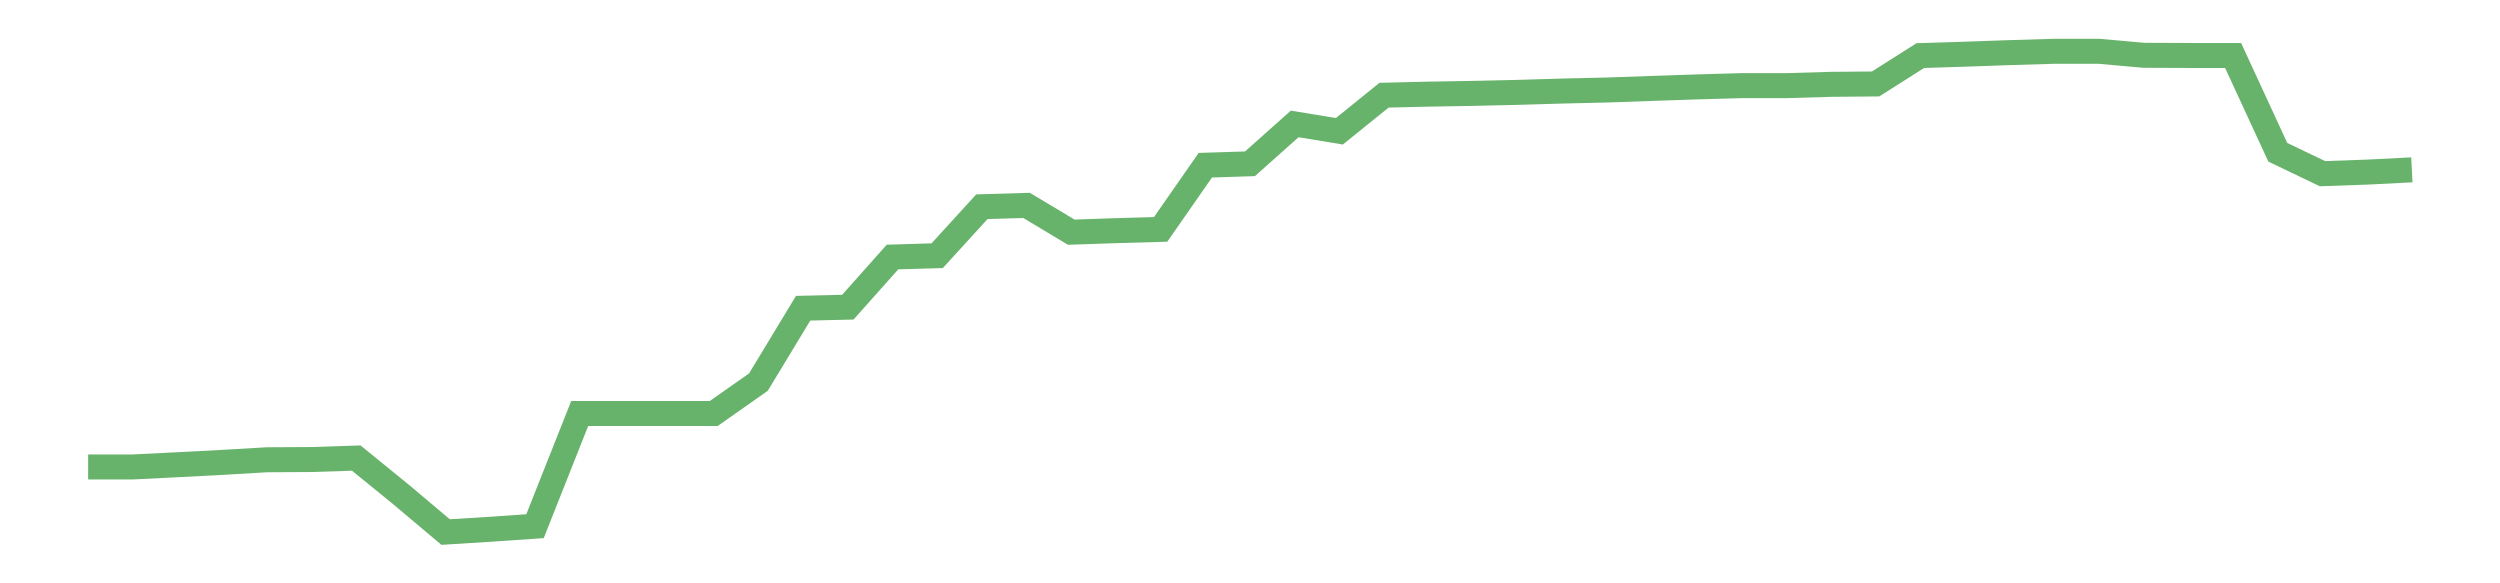 <?xml version='1.0' encoding='utf-8'?>
<svg xmlns="http://www.w3.org/2000/svg" xmlns:xlink="http://www.w3.org/1999/xlink" id="chart-44e4f3a6-e878-403e-bd6f-017ce8565de5" class="pygal-chart pygal-sparkline" viewBox="0 0 300 70" width="300" height="70"><!--Generated with pygal 3.0.0 (lxml) ©Kozea 2012-2016 on 2022-08-08--><!--http://pygal.org--><!--http://github.com/Kozea/pygal--><defs><style type="text/css">#chart-44e4f3a6-e878-403e-bd6f-017ce8565de5{-webkit-user-select:none;-webkit-font-smoothing:antialiased;font-family:Consolas,"Liberation Mono",Menlo,Courier,monospace}#chart-44e4f3a6-e878-403e-bd6f-017ce8565de5 .title{font-family:Consolas,"Liberation Mono",Menlo,Courier,monospace;font-size:16px}#chart-44e4f3a6-e878-403e-bd6f-017ce8565de5 .legends .legend text{font-family:Consolas,"Liberation Mono",Menlo,Courier,monospace;font-size:14px}#chart-44e4f3a6-e878-403e-bd6f-017ce8565de5 .axis text{font-family:Consolas,"Liberation Mono",Menlo,Courier,monospace;font-size:10px}#chart-44e4f3a6-e878-403e-bd6f-017ce8565de5 .axis text.major{font-family:Consolas,"Liberation Mono",Menlo,Courier,monospace;font-size:10px}#chart-44e4f3a6-e878-403e-bd6f-017ce8565de5 .text-overlay text.value{font-family:Consolas,"Liberation Mono",Menlo,Courier,monospace;font-size:16px}#chart-44e4f3a6-e878-403e-bd6f-017ce8565de5 .text-overlay text.label{font-family:Consolas,"Liberation Mono",Menlo,Courier,monospace;font-size:10px}#chart-44e4f3a6-e878-403e-bd6f-017ce8565de5 .tooltip{font-family:Consolas,"Liberation Mono",Menlo,Courier,monospace;font-size:14px}#chart-44e4f3a6-e878-403e-bd6f-017ce8565de5 text.no_data{font-family:Consolas,"Liberation Mono",Menlo,Courier,monospace;font-size:64px}
#chart-44e4f3a6-e878-403e-bd6f-017ce8565de5{background-color:transparent}#chart-44e4f3a6-e878-403e-bd6f-017ce8565de5 path,#chart-44e4f3a6-e878-403e-bd6f-017ce8565de5 line,#chart-44e4f3a6-e878-403e-bd6f-017ce8565de5 rect,#chart-44e4f3a6-e878-403e-bd6f-017ce8565de5 circle{-webkit-transition:150ms;-moz-transition:150ms;transition:150ms}#chart-44e4f3a6-e878-403e-bd6f-017ce8565de5 .graph &gt; .background{fill:transparent}#chart-44e4f3a6-e878-403e-bd6f-017ce8565de5 .plot &gt; .background{fill:transparent}#chart-44e4f3a6-e878-403e-bd6f-017ce8565de5 .graph{fill:rgba(0,0,0,.87)}#chart-44e4f3a6-e878-403e-bd6f-017ce8565de5 text.no_data{fill:rgba(0,0,0,1)}#chart-44e4f3a6-e878-403e-bd6f-017ce8565de5 .title{fill:rgba(0,0,0,1)}#chart-44e4f3a6-e878-403e-bd6f-017ce8565de5 .legends .legend text{fill:rgba(0,0,0,.87)}#chart-44e4f3a6-e878-403e-bd6f-017ce8565de5 .legends .legend:hover text{fill:rgba(0,0,0,1)}#chart-44e4f3a6-e878-403e-bd6f-017ce8565de5 .axis .line{stroke:rgba(0,0,0,1)}#chart-44e4f3a6-e878-403e-bd6f-017ce8565de5 .axis .guide.line{stroke:rgba(0,0,0,.54)}#chart-44e4f3a6-e878-403e-bd6f-017ce8565de5 .axis .major.line{stroke:rgba(0,0,0,.87)}#chart-44e4f3a6-e878-403e-bd6f-017ce8565de5 .axis text.major{fill:rgba(0,0,0,1)}#chart-44e4f3a6-e878-403e-bd6f-017ce8565de5 .axis.y .guides:hover .guide.line,#chart-44e4f3a6-e878-403e-bd6f-017ce8565de5 .line-graph .axis.x .guides:hover .guide.line,#chart-44e4f3a6-e878-403e-bd6f-017ce8565de5 .stackedline-graph .axis.x .guides:hover .guide.line,#chart-44e4f3a6-e878-403e-bd6f-017ce8565de5 .xy-graph .axis.x .guides:hover .guide.line{stroke:rgba(0,0,0,1)}#chart-44e4f3a6-e878-403e-bd6f-017ce8565de5 .axis .guides:hover text{fill:rgba(0,0,0,1)}#chart-44e4f3a6-e878-403e-bd6f-017ce8565de5 .reactive{fill-opacity:.7;stroke-opacity:.8;stroke-width:3}#chart-44e4f3a6-e878-403e-bd6f-017ce8565de5 .ci{stroke:rgba(0,0,0,.87)}#chart-44e4f3a6-e878-403e-bd6f-017ce8565de5 .reactive.active,#chart-44e4f3a6-e878-403e-bd6f-017ce8565de5 .active .reactive{fill-opacity:.8;stroke-opacity:.9;stroke-width:4}#chart-44e4f3a6-e878-403e-bd6f-017ce8565de5 .ci .reactive.active{stroke-width:1.5}#chart-44e4f3a6-e878-403e-bd6f-017ce8565de5 .series text{fill:rgba(0,0,0,1)}#chart-44e4f3a6-e878-403e-bd6f-017ce8565de5 .tooltip rect{fill:transparent;stroke:rgba(0,0,0,1);-webkit-transition:opacity 150ms;-moz-transition:opacity 150ms;transition:opacity 150ms}#chart-44e4f3a6-e878-403e-bd6f-017ce8565de5 .tooltip .label{fill:rgba(0,0,0,.87)}#chart-44e4f3a6-e878-403e-bd6f-017ce8565de5 .tooltip .label{fill:rgba(0,0,0,.87)}#chart-44e4f3a6-e878-403e-bd6f-017ce8565de5 .tooltip .legend{font-size:.8em;fill:rgba(0,0,0,.54)}#chart-44e4f3a6-e878-403e-bd6f-017ce8565de5 .tooltip .x_label{font-size:.6em;fill:rgba(0,0,0,1)}#chart-44e4f3a6-e878-403e-bd6f-017ce8565de5 .tooltip .xlink{font-size:.5em;text-decoration:underline}#chart-44e4f3a6-e878-403e-bd6f-017ce8565de5 .tooltip .value{font-size:1.5em}#chart-44e4f3a6-e878-403e-bd6f-017ce8565de5 .bound{font-size:.5em}#chart-44e4f3a6-e878-403e-bd6f-017ce8565de5 .max-value{font-size:.75em;fill:rgba(0,0,0,.54)}#chart-44e4f3a6-e878-403e-bd6f-017ce8565de5 .map-element{fill:transparent;stroke:rgba(0,0,0,.54) !important}#chart-44e4f3a6-e878-403e-bd6f-017ce8565de5 .map-element .reactive{fill-opacity:inherit;stroke-opacity:inherit}#chart-44e4f3a6-e878-403e-bd6f-017ce8565de5 .color-0,#chart-44e4f3a6-e878-403e-bd6f-017ce8565de5 .color-0 a:visited{stroke:#43a047;fill:#43a047}#chart-44e4f3a6-e878-403e-bd6f-017ce8565de5 .text-overlay .color-0 text{fill:black}
#chart-44e4f3a6-e878-403e-bd6f-017ce8565de5 text.no_data{text-anchor:middle}#chart-44e4f3a6-e878-403e-bd6f-017ce8565de5 .guide.line{fill:none}#chart-44e4f3a6-e878-403e-bd6f-017ce8565de5 .centered{text-anchor:middle}#chart-44e4f3a6-e878-403e-bd6f-017ce8565de5 .title{text-anchor:middle}#chart-44e4f3a6-e878-403e-bd6f-017ce8565de5 .legends .legend text{fill-opacity:1}#chart-44e4f3a6-e878-403e-bd6f-017ce8565de5 .axis.x text{text-anchor:middle}#chart-44e4f3a6-e878-403e-bd6f-017ce8565de5 .axis.x:not(.web) text[transform]{text-anchor:start}#chart-44e4f3a6-e878-403e-bd6f-017ce8565de5 .axis.x:not(.web) text[transform].backwards{text-anchor:end}#chart-44e4f3a6-e878-403e-bd6f-017ce8565de5 .axis.y text{text-anchor:end}#chart-44e4f3a6-e878-403e-bd6f-017ce8565de5 .axis.y text[transform].backwards{text-anchor:start}#chart-44e4f3a6-e878-403e-bd6f-017ce8565de5 .axis.y2 text{text-anchor:start}#chart-44e4f3a6-e878-403e-bd6f-017ce8565de5 .axis.y2 text[transform].backwards{text-anchor:end}#chart-44e4f3a6-e878-403e-bd6f-017ce8565de5 .axis .guide.line{stroke-dasharray:4,4;stroke:black}#chart-44e4f3a6-e878-403e-bd6f-017ce8565de5 .axis .major.guide.line{stroke-dasharray:6,6;stroke:black}#chart-44e4f3a6-e878-403e-bd6f-017ce8565de5 .horizontal .axis.y .guide.line,#chart-44e4f3a6-e878-403e-bd6f-017ce8565de5 .horizontal .axis.y2 .guide.line,#chart-44e4f3a6-e878-403e-bd6f-017ce8565de5 .vertical .axis.x .guide.line{opacity:0}#chart-44e4f3a6-e878-403e-bd6f-017ce8565de5 .horizontal .axis.always_show .guide.line,#chart-44e4f3a6-e878-403e-bd6f-017ce8565de5 .vertical .axis.always_show .guide.line{opacity:1 !important}#chart-44e4f3a6-e878-403e-bd6f-017ce8565de5 .axis.y .guides:hover .guide.line,#chart-44e4f3a6-e878-403e-bd6f-017ce8565de5 .axis.y2 .guides:hover .guide.line,#chart-44e4f3a6-e878-403e-bd6f-017ce8565de5 .axis.x .guides:hover .guide.line{opacity:1}#chart-44e4f3a6-e878-403e-bd6f-017ce8565de5 .axis .guides:hover text{opacity:1}#chart-44e4f3a6-e878-403e-bd6f-017ce8565de5 .nofill{fill:none}#chart-44e4f3a6-e878-403e-bd6f-017ce8565de5 .subtle-fill{fill-opacity:.2}#chart-44e4f3a6-e878-403e-bd6f-017ce8565de5 .dot{stroke-width:1px;fill-opacity:1;stroke-opacity:1}#chart-44e4f3a6-e878-403e-bd6f-017ce8565de5 .dot.active{stroke-width:5px}#chart-44e4f3a6-e878-403e-bd6f-017ce8565de5 .dot.negative{fill:transparent}#chart-44e4f3a6-e878-403e-bd6f-017ce8565de5 text,#chart-44e4f3a6-e878-403e-bd6f-017ce8565de5 tspan{stroke:none !important}#chart-44e4f3a6-e878-403e-bd6f-017ce8565de5 .series text.active{opacity:1}#chart-44e4f3a6-e878-403e-bd6f-017ce8565de5 .tooltip rect{fill-opacity:.95;stroke-width:.5}#chart-44e4f3a6-e878-403e-bd6f-017ce8565de5 .tooltip text{fill-opacity:1}#chart-44e4f3a6-e878-403e-bd6f-017ce8565de5 .showable{visibility:hidden}#chart-44e4f3a6-e878-403e-bd6f-017ce8565de5 .showable.shown{visibility:visible}#chart-44e4f3a6-e878-403e-bd6f-017ce8565de5 .gauge-background{fill:rgba(229,229,229,1);stroke:none}#chart-44e4f3a6-e878-403e-bd6f-017ce8565de5 .bg-lines{stroke:transparent;stroke-width:2px}</style><script type="text/javascript">window.pygal = window.pygal || {};window.pygal.config = window.pygal.config || {};window.pygal.config['44e4f3a6-e878-403e-bd6f-017ce8565de5'] = {"allow_interruptions": false, "box_mode": "extremes", "classes": ["pygal-chart", "pygal-sparkline"], "css": ["file://style.css", "file://graph.css"], "defs": [], "disable_xml_declaration": false, "dots_size": 2.5, "dynamic_print_values": false, "explicit_size": true, "fill": false, "force_uri_protocol": "https", "formatter": null, "half_pie": false, "height": 70, "include_x_axis": false, "inner_radius": 0, "interpolate": null, "interpolation_parameters": {}, "interpolation_precision": 250, "inverse_y_axis": false, "js": [], "legend_at_bottom": false, "legend_at_bottom_columns": null, "legend_box_size": 12, "logarithmic": false, "margin": 5, "margin_bottom": null, "margin_left": null, "margin_right": null, "margin_top": null, "max_scale": 2, "min_scale": 1, "missing_value_fill_truncation": "x", "no_data_text": "", "no_prefix": false, "order_min": null, "pretty_print": false, "print_labels": false, "print_values": false, "print_values_position": "center", "print_zeroes": true, "range": null, "rounded_bars": null, "secondary_range": null, "show_dots": false, "show_legend": false, "show_minor_x_labels": true, "show_minor_y_labels": true, "show_only_major_dots": false, "show_x_guides": false, "show_x_labels": false, "show_y_guides": true, "show_y_labels": false, "spacing": 0, "stack_from_top": false, "strict": false, "stroke": true, "stroke_style": null, "style": {"background": "transparent", "ci_colors": [], "colors": ["#43a047", "#43a047", "#43a047", "#43a047", "#43a047"], "dot_opacity": "1", "font_family": "Consolas, \"Liberation Mono\", Menlo, Courier, monospace", "foreground": "rgba(0, 0, 0, .87)", "foreground_strong": "rgba(0, 0, 0, 1)", "foreground_subtle": "rgba(0, 0, 0, .54)", "guide_stroke_color": "black", "guide_stroke_dasharray": "4,4", "label_font_family": "Consolas, \"Liberation Mono\", Menlo, Courier, monospace", "label_font_size": 10, "legend_font_family": "Consolas, \"Liberation Mono\", Menlo, Courier, monospace", "legend_font_size": 14, "major_guide_stroke_color": "black", "major_guide_stroke_dasharray": "6,6", "major_label_font_family": "Consolas, \"Liberation Mono\", Menlo, Courier, monospace", "major_label_font_size": 10, "no_data_font_family": "Consolas, \"Liberation Mono\", Menlo, Courier, monospace", "no_data_font_size": 64, "opacity": ".7", "opacity_hover": ".8", "plot_background": "transparent", "stroke_opacity": ".8", "stroke_opacity_hover": ".9", "stroke_width": 3, "stroke_width_hover": "4", "title_font_family": "Consolas, \"Liberation Mono\", Menlo, Courier, monospace", "title_font_size": 16, "tooltip_font_family": "Consolas, \"Liberation Mono\", Menlo, Courier, monospace", "tooltip_font_size": 14, "transition": "150ms", "value_background": "rgba(229, 229, 229, 1)", "value_colors": [], "value_font_family": "Consolas, \"Liberation Mono\", Menlo, Courier, monospace", "value_font_size": 16, "value_label_font_family": "Consolas, \"Liberation Mono\", Menlo, Courier, monospace", "value_label_font_size": 10}, "title": null, "tooltip_border_radius": 0, "tooltip_fancy_mode": true, "truncate_label": null, "truncate_legend": null, "width": 300, "x_label_rotation": 0, "x_labels": null, "x_labels_major": null, "x_labels_major_count": null, "x_labels_major_every": null, "x_title": null, "xrange": null, "y_label_rotation": 0, "y_labels": null, "y_labels_major": null, "y_labels_major_count": null, "y_labels_major_every": null, "y_title": null, "zero": 0, "legends": [""]}</script></defs><title>Pygal</title><g class="graph line-graph vertical"><rect x="0" y="0" width="300" height="70" class="background"/><g transform="translate(5, 5)" class="plot"><rect x="0" y="0" width="290" height="60" class="background"/><g class="series serie-0 color-0"><path d="M5.577 51.034 L10.939 51.034 16.302 50.767 21.664 50.487 27.027 50.172 32.389 50.143 37.751 49.969 43.114 54.33 48.476 58.846 53.839 58.512 59.201 58.144 64.564 44.619 69.926 44.619 75.288 44.619 80.651 44.619 86.013 40.848 91.376 31.986 96.738 31.863 102.101 25.843 107.463 25.682 112.825 19.806 118.188 19.648 123.55 22.861 128.913 22.679 134.275 22.528 139.638 14.826 145 14.654 150.362 9.871 155.725 10.754 161.087 6.422 166.45 6.297 171.812 6.205 177.175 6.083 182.537 5.924 187.899 5.799 193.262 5.61 198.624 5.429 203.987 5.276 209.349 5.277 214.712 5.121 220.074 5.074 225.436 1.672 230.799 1.504 236.161 1.313 241.524 1.154 246.886 1.154 252.249 1.636 257.611 1.657 262.973 1.657 268.336 13.273 273.698 15.841 279.061 15.652 284.423 15.382" class="line reactive nofill"/></g></g><g class="titles"/><g transform="translate(5, 5)" class="plot overlay"><g class="series serie-0 color-0"/></g><g transform="translate(5, 5)" class="plot text-overlay"><g class="series serie-0 color-0"/></g><g transform="translate(5, 5)" class="plot tooltip-overlay"><g transform="translate(0 0)" style="opacity: 0" class="tooltip"><rect rx="0" ry="0" width="0" height="0" class="tooltip-box"/><g class="text"/></g></g></g></svg>